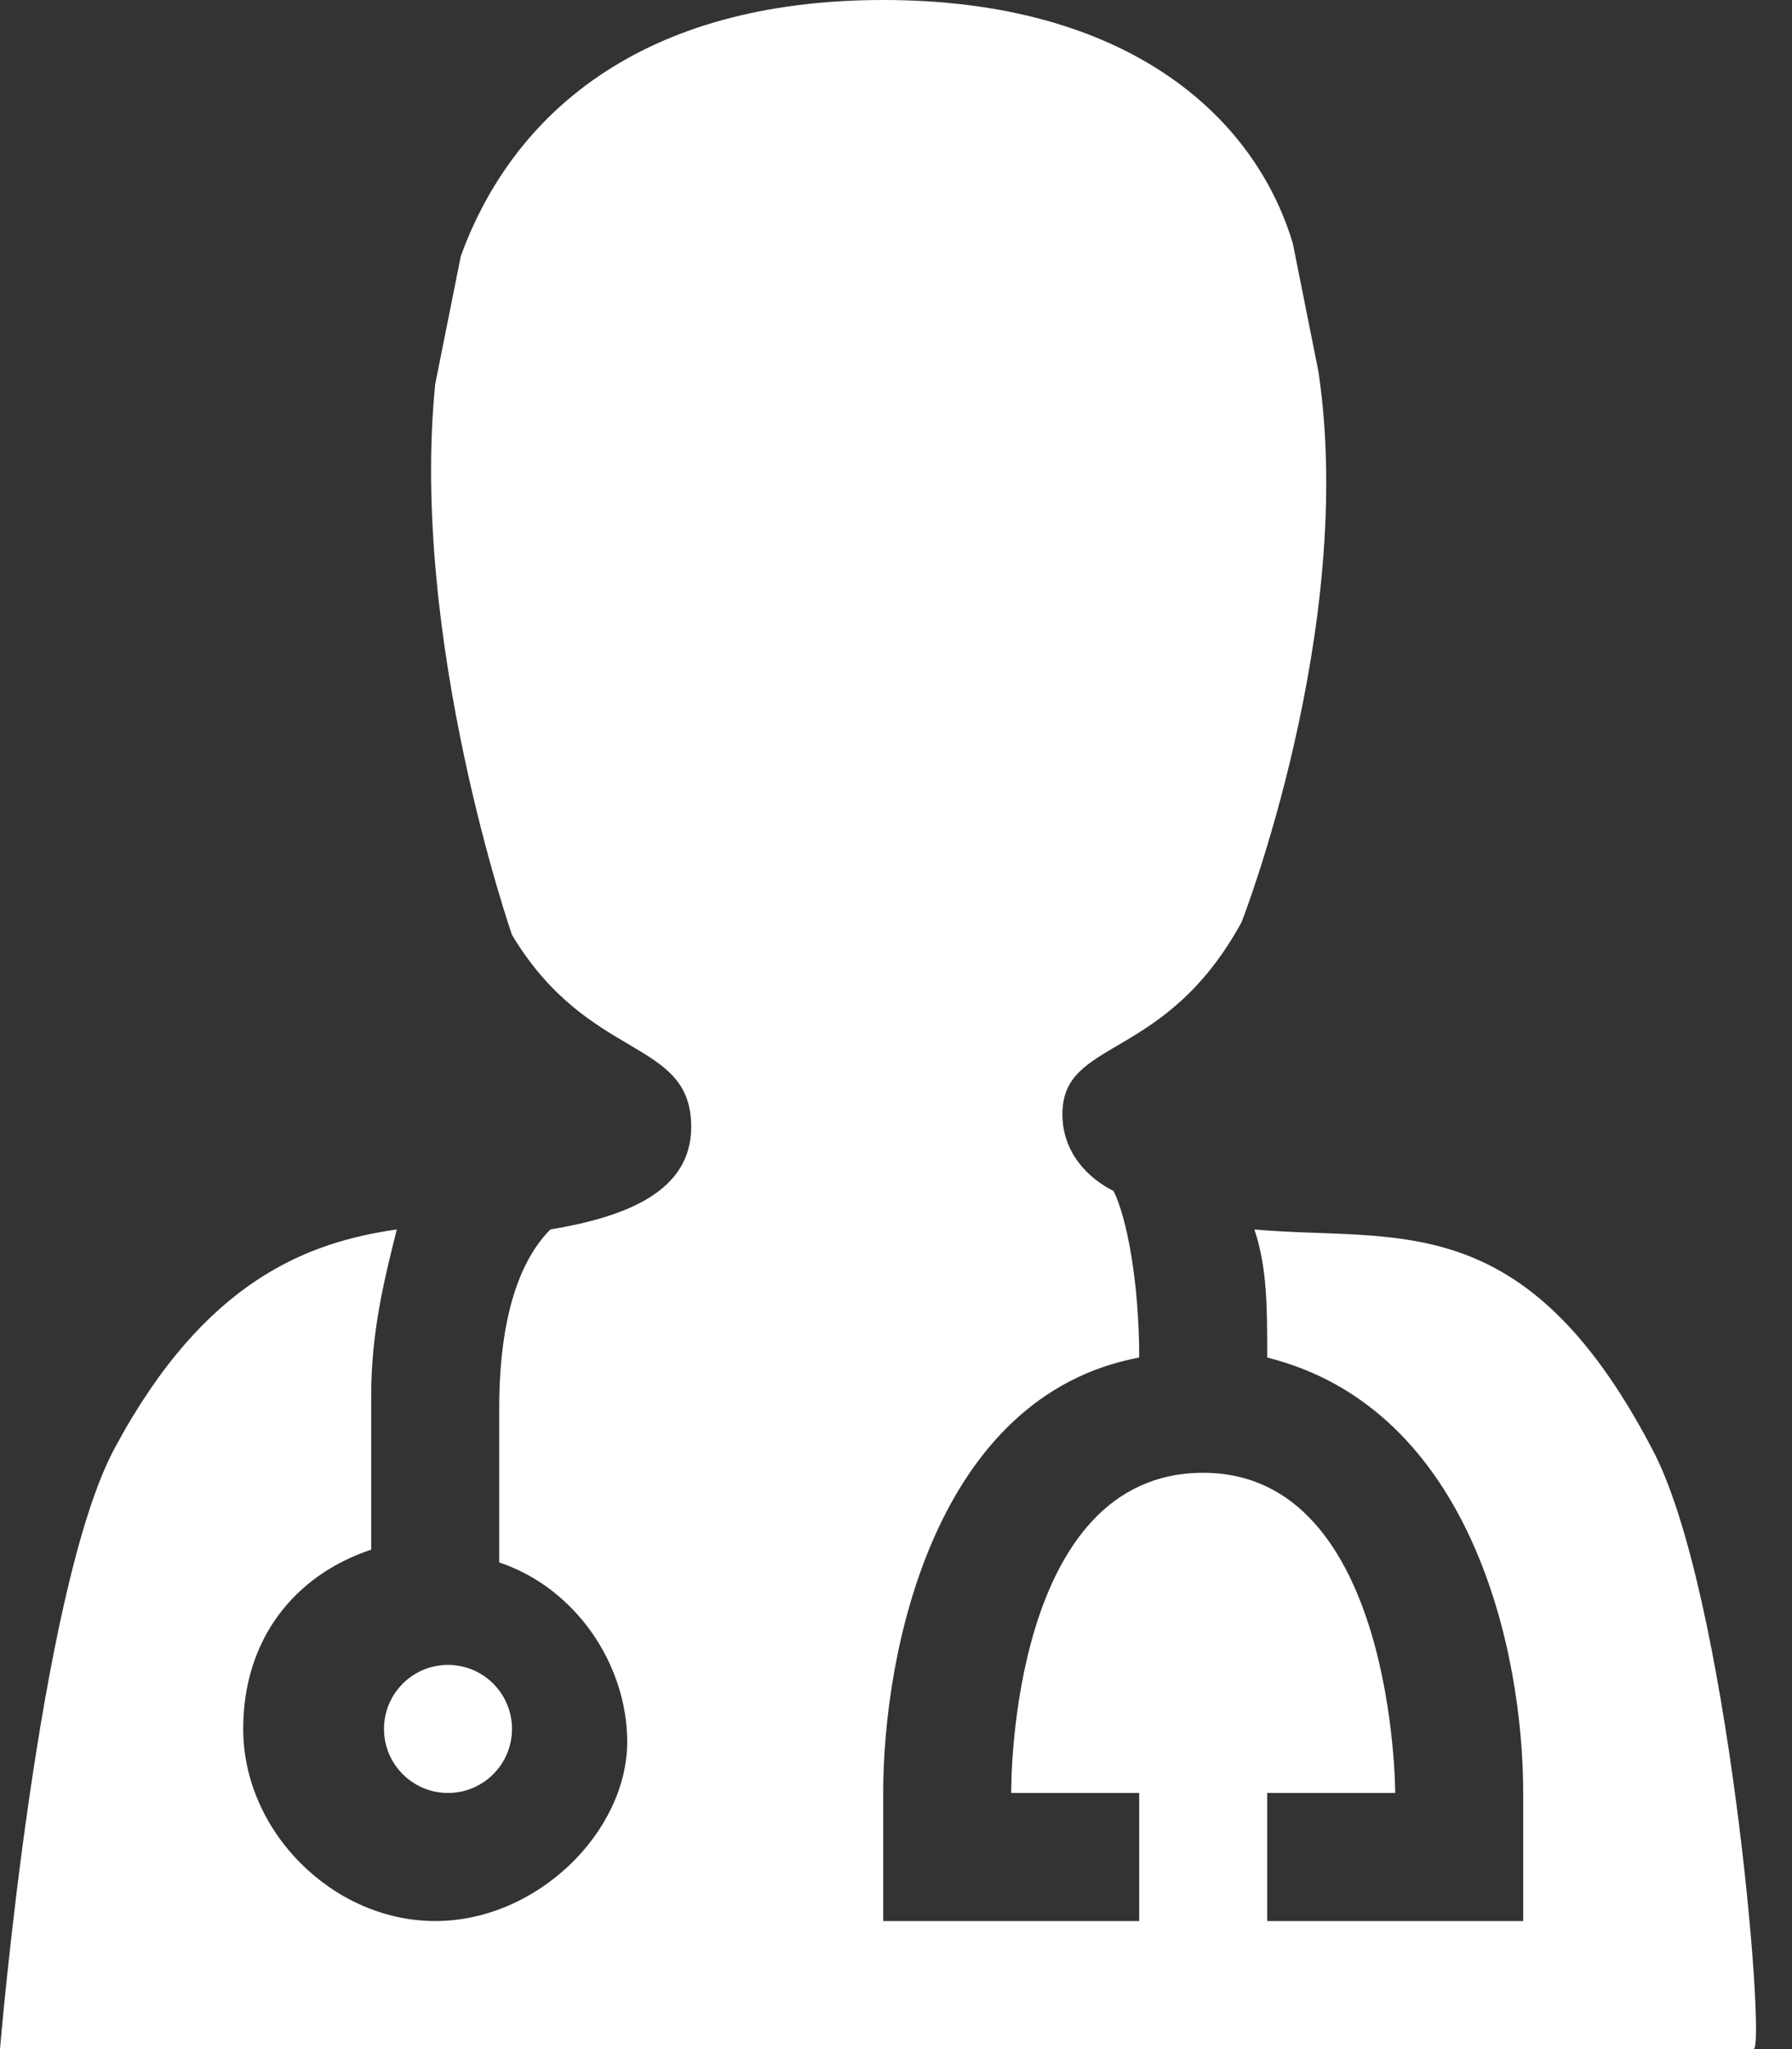 <?xml version="1.0" encoding="UTF-8"?>
<svg width="14px" height="16px" viewBox="0 0 14 16" version="1.1" xmlns="http://www.w3.org/2000/svg" xmlns:xlink="http://www.w3.org/1999/xlink">
    <rect x="0" y="0" width="14" height="16" fill="#333333" stroke="none"/>
    <!-- Generator: Sketch 50.2 (55047) - http://www.bohemiancoding.com/sketch -->
    <title>doctor (2)</title>
    <desc>Created with Sketch.</desc>
    <defs></defs>
    <g id="Page-1" stroke="none" stroke-width="1" fill="none" fill-rule="evenodd">
        <g id="doctor-(2)" fill="#FFFFFF" fill-rule="nonzero">
            <path d="M12.9,11.3 C11.9,9.4 10.9,9.7 9.8,9.6 C9.9,9.9 9.9,10.2 9.9,10.6 C11.5,11 11.9,12.9 11.9,14 L11.9,15 L9.9,15 L9.9,14 L10.9,14 C10.9,14 10.9,11.5 9.4,11.5 C7.9,11.5 7.9,13.9 7.9,14 L8.9,14 L8.9,15 L6.9,15 L6.9,14 C6.9,12.9 7.3,10.9 8.9,10.6 C8.9,10 8.8,9.5 8.7,9.3 C8.5,9.2 8.3,9 8.3,8.7 C8.3,8.1 9.1,8.3 9.7,7.2 C9.7,7.2 10.6,4.9 10.3,2.9 L10.1,1.9 C9.8,0.9 8.8,8.8817842e-16 6.9,8.8817842e-16 C5,8.8817842e-16 4,0.9 3.6,2 L3.4,3 C3.2,5 4,7.3 4,7.3 C4.6,8.3 5.4,8.1 5.4,8.8 C5.4,9.3 4.9,9.5 4.3,9.6 C4.1,9.8 3.9,10.2 3.9,11 C3.9,11.4 3.9,11.8 3.9,12.2 C4.5,12.4 4.9,13 4.9,13.6 C4.9,14.3 4.2,15 3.4,15 C2.6,15 1.9,14.3 1.9,13.5 C1.9,12.8 2.3,12.3 2.9,12.1 C2.9,11.8 2.9,11.4 2.9,10.9 C2.9,10.4 3,10 3.1,9.6 C2.4,9.7 1.6,10 0.9,11.3 C0.3,12.4 0,16 0,16 L13.7,16 C13.8,16 13.5,12.4 12.9,11.3 Z" id="Shape"></path>
            <path d="M4,13.5 C4,13.776 3.776,14 3.5,14 C3.224,14 3,13.776 3,13.5 C3,13.224 3.224,13 3.5,13 C3.776,13 4,13.224 4,13.5 Z" id="Shape"></path>
        </g>
    </g>
</svg>